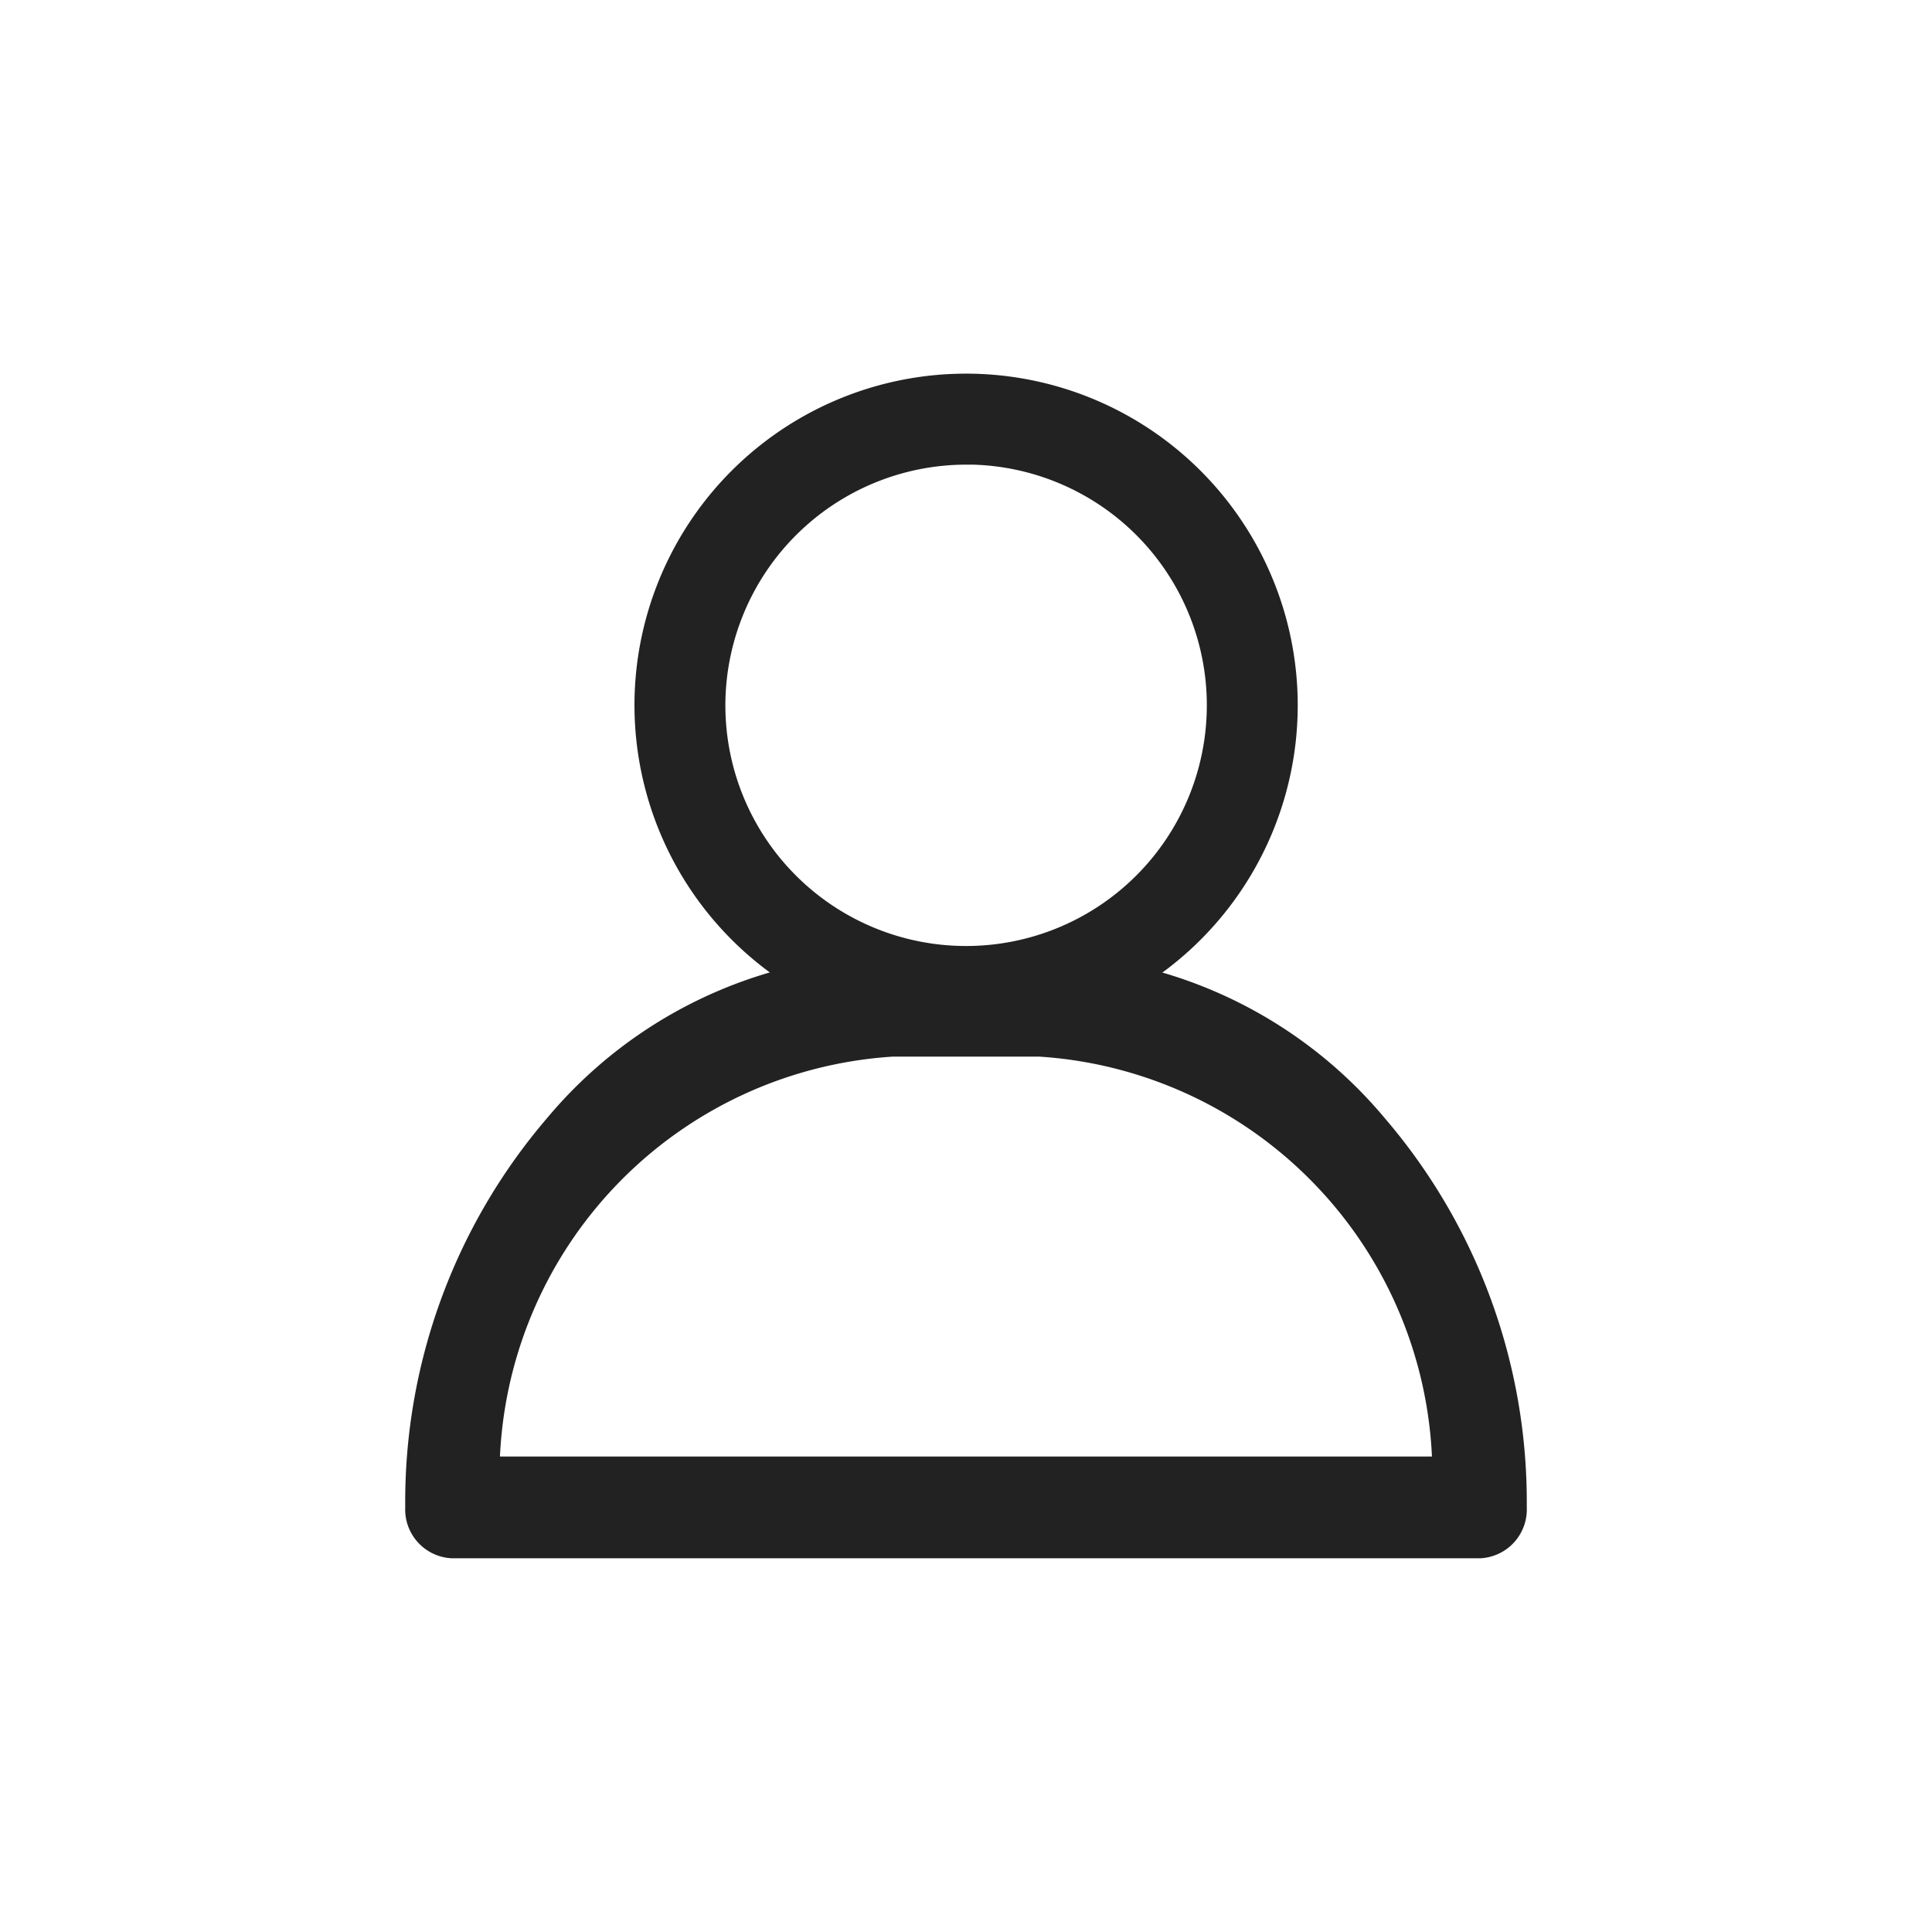 <svg xmlns="http://www.w3.org/2000/svg" xmlns:xlink="http://www.w3.org/1999/xlink" width="20" height="20" viewBox="0 0 20 20"><defs><clipPath id="a"><rect width="20" height="20" transform="translate(728 403)" fill="#333" stroke="#777" stroke-width="1"/></clipPath></defs><g transform="translate(-728 -403)" clip-path="url(#a)"><g transform="translate(732.295 406.969)"><path d="M124.333,59.665A3.333,3.333,0,1,0,121,56.333,3.336,3.336,0,0,0,124.333,59.665Zm0-5.925a2.592,2.592,0,1,1-2.592,2.592A2.595,2.595,0,0,1,124.333,53.741Z" transform="translate(-118.627 -53)" fill="#222" stroke="#222" stroke-width="0.2"/><path d="M40.964,301.662a4.628,4.628,0,0,0-3.5-1.662H35.944a4.628,4.628,0,0,0-3.5,1.662A6,6,0,0,0,31,305.625a.406.406,0,0,0,.38.428H42.03a.406.406,0,0,0,.38-.428A6,6,0,0,0,40.964,301.662ZM31.777,305.2a4.449,4.449,0,0,1,4.167-4.34h1.521a4.449,4.449,0,0,1,4.167,4.34Z" transform="translate(-31 -293.991)" fill="#222" stroke="#222" stroke-width="0.2"/></g></g></svg>